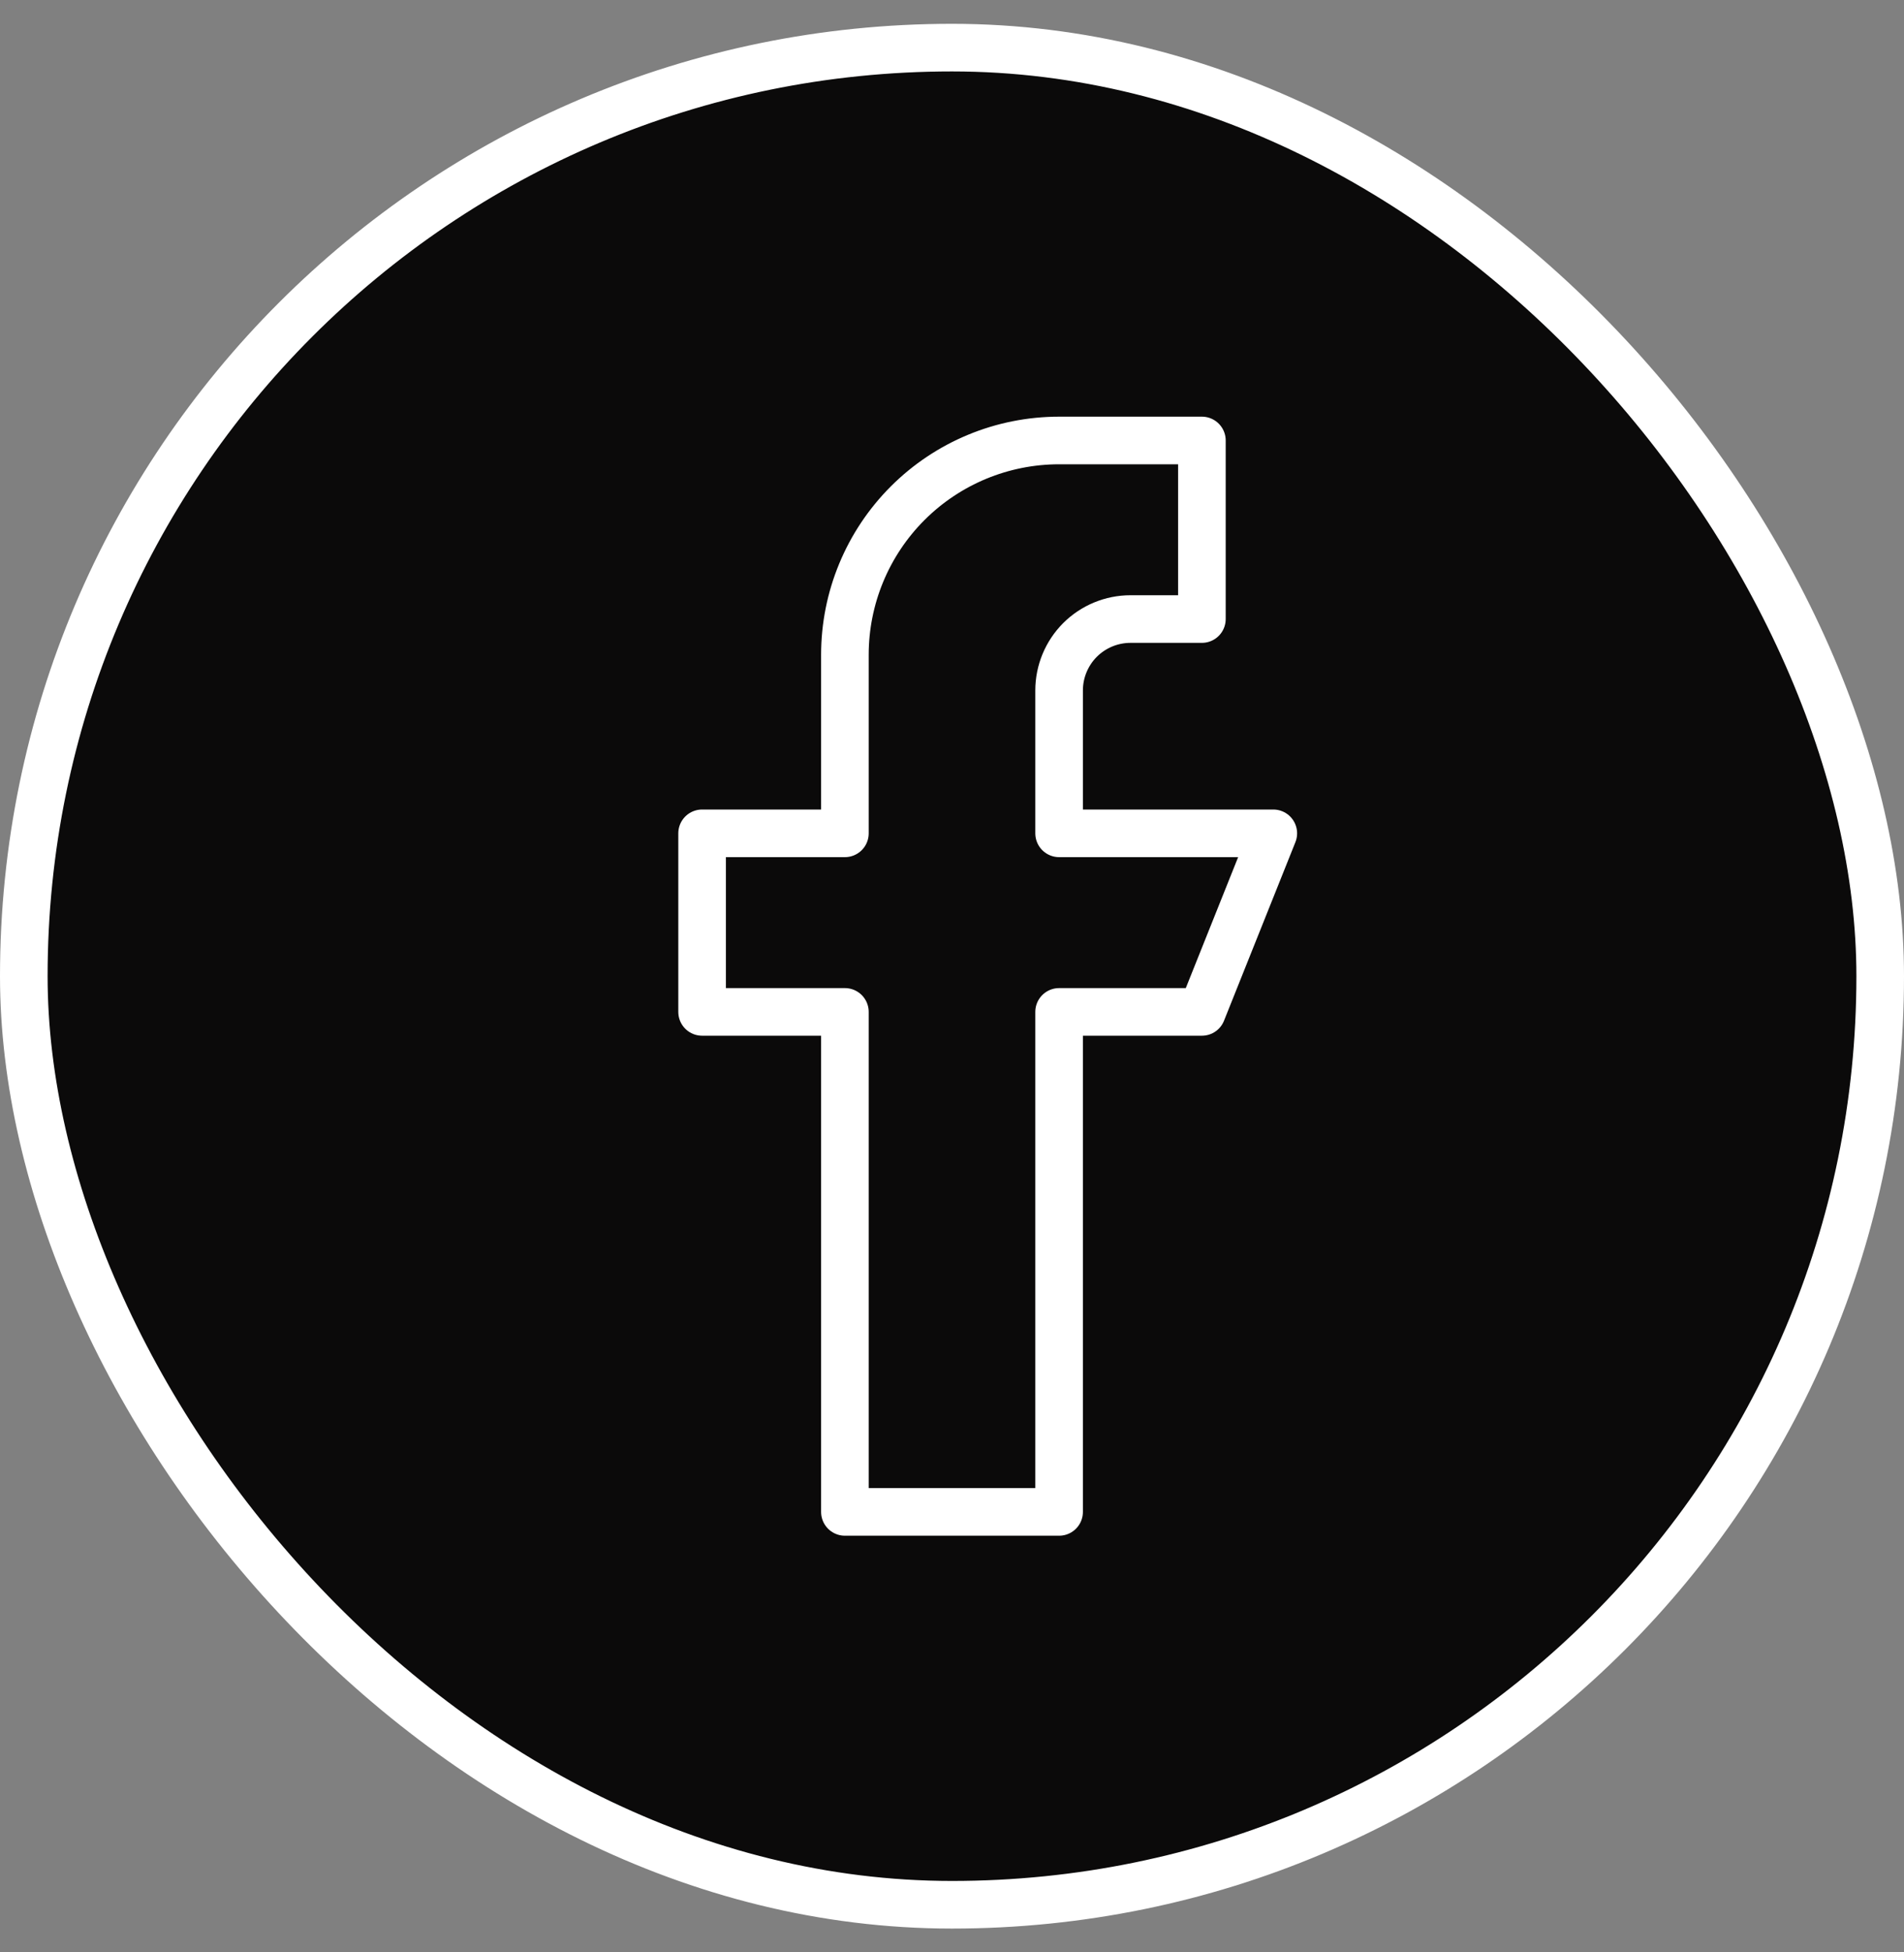 <svg width="40" height="41" viewBox="0 0 40 41" fill="none" xmlns="http://www.w3.org/2000/svg">
<rect x="0" y="0" width="40" height="41" fill="#808080" stroke="none"/>
<rect x="0.5" y="1" width="39" height="39" rx="19.5" fill="#0B0A0A"/>
<rect x="0.5" y="1" width="39" height="39" rx="19.5" stroke="white"/>
<g clip-path="url(#clip0_4_28331)">
<path d="M26.75 17.5H22.25V14.5C22.25 14.102 22.408 13.721 22.689 13.439C22.971 13.158 23.352 13 23.75 13H25.25V9.25H22.25C21.056 9.25 19.912 9.724 19.068 10.568C18.224 11.412 17.75 12.556 17.75 13.75V17.5H14.75V21.25H17.75V31.75H22.25V21.25H25.25L26.75 17.5Z" stroke="white" stroke-miterlimit="10" stroke-linecap="round" stroke-linejoin="round"/>
</g>
<defs>
<clipPath id="clip0_4_28331">
<rect width="24" height="24" fill="white" transform="translate(8 8.5)"/>
</clipPath>
</defs>
</svg>
